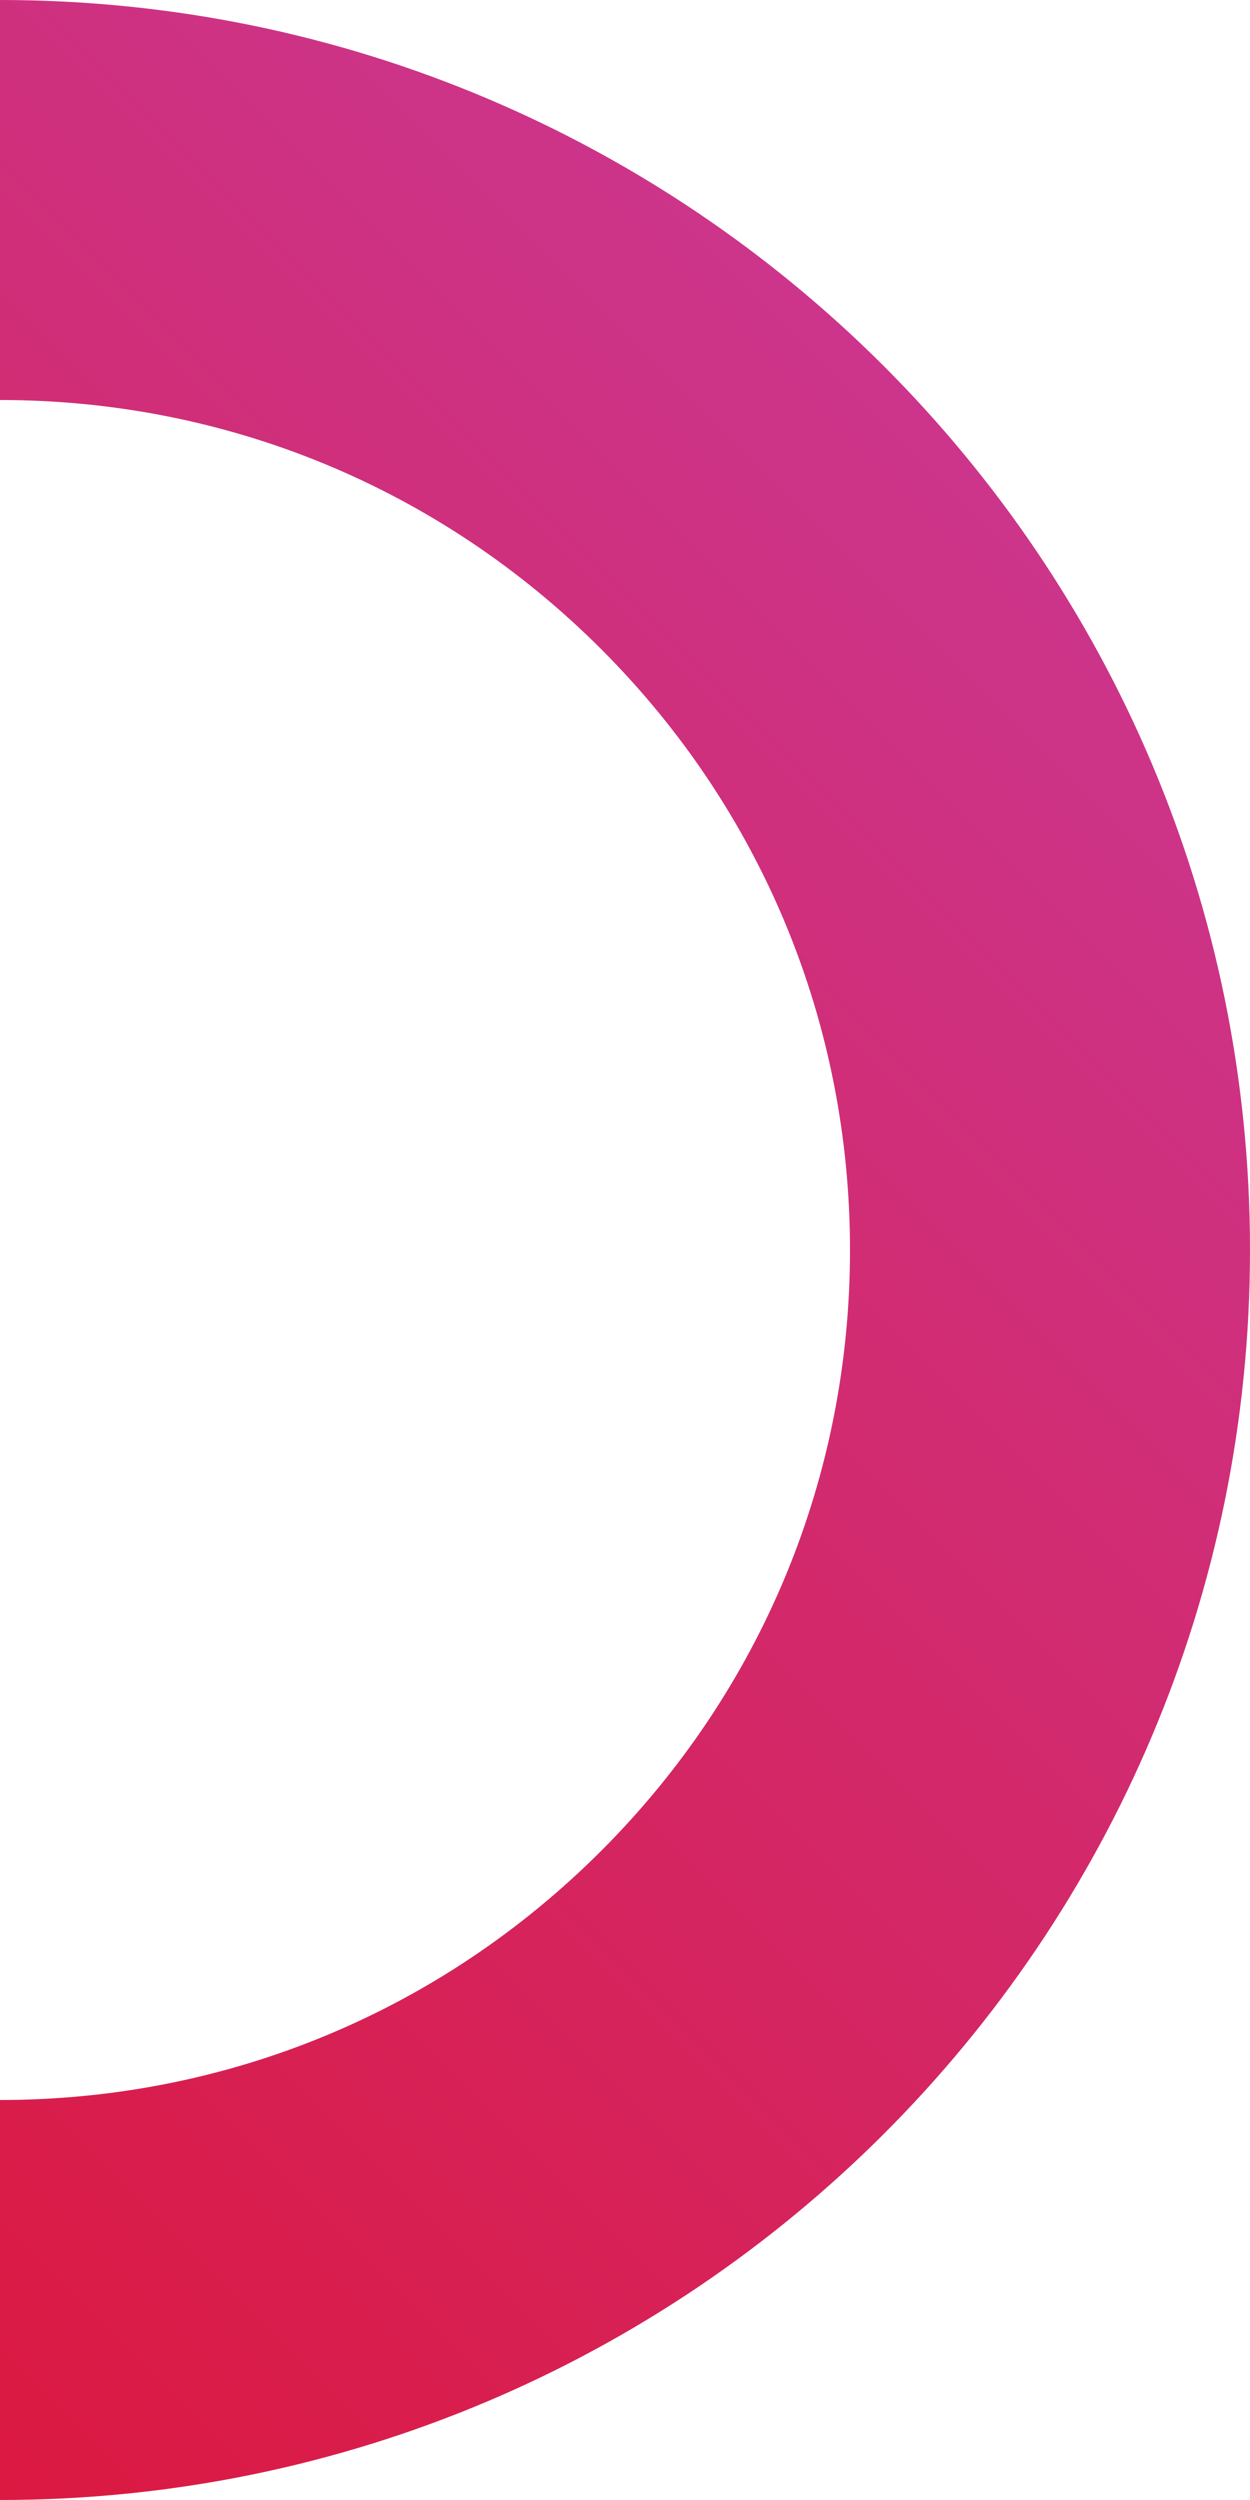 <?xml version="1.0" encoding="UTF-8"?>
<!-- Generator: Adobe Illustrator 27.8.0, SVG Export Plug-In . SVG Version: 6.00 Build 0)  -->
<svg xmlns="http://www.w3.org/2000/svg" xmlns:xlink="http://www.w3.org/1999/xlink" version="1.1" id="Layer_1" x="0px" y="0px" viewBox="0 0 245 490" style="enable-background:new 0 0 245 490;" xml:space="preserve">
<style type="text/css">
	.st0{clip-path:url(#SVGID_00000129884728607811115220000008896546346769860269_);fill:#FFFFFF;}
	.st1{fill:#9D9D9C;}
	.st2{fill:#FFFFFF;}
	.st3{fill:#DE1434;}
	.st4{fill:#F9B215;}
	.st5{fill:#209994;}
	
		.st6{clip-path:url(#SVGID_00000073002626705381629500000005581796489701835179_);fill:url(#SVGID_00000062185430888735483140000012078537283466143373_);}
	
		.st7{clip-path:url(#SVGID_00000096058186325315973840000009656887081554513295_);fill:url(#SVGID_00000042722357728294182600000015073041778100104378_);}
	
		.st8{clip-path:url(#SVGID_00000124155349476039750460000018280424214369198240_);fill:url(#SVGID_00000021804282910500291190000014945610091351756939_);}
	.st9{clip-path:url(#SVGID_00000044180190388243795280000017075636734542487686_);}
	.st10{clip-path:url(#SVGID_00000139265710147696728780000015778977232478144698_);}
	.st11{clip-path:url(#SVGID_00000101820033096947723950000017806223835296353937_);fill:#FFFFFF;}
	
		.st12{clip-path:url(#SVGID_00000007413352350257531410000000100172202506768515_);fill:url(#SVGID_00000103255640571248139240000017995637937442354620_);}
	
		.st13{clip-path:url(#SVGID_00000001656025634788797740000001970366823435477140_);fill:url(#SVGID_00000142887149688721684060000004680745979383083147_);}
	
		.st14{clip-path:url(#SVGID_00000082354749702628134670000002433784558833873052_);fill:url(#SVGID_00000181082012580503881260000017367792340614508430_);}
	.st15{clip-path:url(#SVGID_00000070111601559643225360000013407421531577699482_);fill:#FFFFFF;}
	
		.st16{clip-path:url(#SVGID_00000179640954965596672420000017114368036723706808_);fill:url(#SVGID_00000013879678486895667490000018002530166234474124_);}
	
		.st17{clip-path:url(#SVGID_00000165206752175383605150000011793246604525345969_);fill:url(#SVGID_00000069372714524587098970000006427986266077338543_);}
	
		.st18{clip-path:url(#SVGID_00000020389130593816091600000012062817997336615302_);fill:url(#SVGID_00000107552090828659787930000013008898779610484413_);}
	.st19{clip-path:url(#SVGID_00000051360065886485751410000008788732442478204039_);}
	.st20{clip-path:url(#SVGID_00000160905513471998122950000008420164491684871309_);fill:#FFFFFF;}
	.st21{clip-path:url(#SVGID_00000181809933637249199420000009983363151617479612_);}
	
		.st22{clip-path:url(#SVGID_00000165234762148211464300000007566986342470961025_);fill:url(#SVGID_00000012467464531055650090000010202072543726302100_);}
	.st23{clip-path:url(#SVGID_00000009555565929144422640000000587595278592150187_);}
	
		.st24{clip-path:url(#SVGID_00000143610975568301321380000012787641130721618595_);fill:url(#SVGID_00000001650503572263251590000013205373145838237594_);}
	.st25{clip-path:url(#SVGID_00000125560393085285387900000012600208655009518237_);}
	
		.st26{clip-path:url(#SVGID_00000137092574291286650640000001563096787911214981_);fill:url(#SVGID_00000111894480361954316940000011469915855428486841_);}
	.st27{clip-path:url(#SVGID_00000000216028176576863640000006313176632961361282_);}
	.st28{clip-path:url(#SVGID_00000052079169803040951850000005348939549440549804_);fill:#FFFFFF;}
	
		.st29{clip-path:url(#SVGID_00000070837671577428285710000004624386983370726816_);fill:url(#SVGID_00000109746835950288361120000017153153242744916384_);}
	
		.st30{clip-path:url(#SVGID_00000161615474487169660110000004536819835505987499_);fill:url(#SVGID_00000041274167092453963950000001787433650191554449_);}
	
		.st31{clip-path:url(#SVGID_00000171682749135473225200000007385805197944213926_);fill:url(#SVGID_00000075150743572473766680000003819430395038756994_);}
	
		.st32{clip-path:url(#SVGID_00000137126382794204587150000010187699474488035241_);fill:url(#SVGID_00000143604345429003534570000004768457471854516887_);}
	
		.st33{clip-path:url(#SVGID_00000164513624055735387720000010762202078273077438_);fill:url(#SVGID_00000057863495457437161450000011317177676765700774_);}
	
		.st34{clip-path:url(#SVGID_00000049199882753702873790000017986865175563584902_);fill:url(#SVGID_00000098906593075924431390000011947314197764776857_);}
	.st35{clip-path:url(#SVGID_00000083075520203281484610000017053927891945834918_);}
	
		.st36{clip-path:url(#SVGID_00000089561477136563981770000012452185473876232860_);fill:url(#SVGID_00000177444363090772600060000012314068811434863529_);}
	
		.st37{clip-path:url(#SVGID_00000139992989700381904150000006419404767404136356_);fill:url(#SVGID_00000011750432997836076910000016050182075362096810_);}
	
		.st38{clip-path:url(#SVGID_00000137842263396213235290000017418394210253756095_);fill:url(#SVGID_00000145775821323840559030000015197231991482482324_);}
	.st39{clip-path:url(#SVGID_00000018946608655588353430000001306526871226044592_);}
	.st40{clip-path:url(#SVGID_00000073701604723193878990000009773894893066123949_);fill:#FFFFFF;}
	
		.st41{clip-path:url(#SVGID_00000116956748743577772730000013582548207854141062_);fill:url(#SVGID_00000068675979594418470380000007186876190557030058_);}
	
		.st42{clip-path:url(#SVGID_00000083776904353728761650000000520281226493069478_);fill:url(#SVGID_00000108267983362699654110000000158692810515953028_);}
	
		.st43{clip-path:url(#SVGID_00000003810032813500438780000007708444875940696992_);fill:url(#SVGID_00000069390951012521799280000010550624310360980924_);}
	.st44{fill:url(#SVGID_00000057146591240295765340000017455240517015898295_);}
	.st45{fill:url(#SVGID_00000079481881670729891060000000374268357797734319_);}
	.st46{fill:url(#SVGID_00000089535135762658384000000007460952761765599156_);}
	.st47{clip-path:url(#SVGID_00000090293736784862710250000007174795174682789563_);}
	
		.st48{clip-path:url(#SVGID_00000044167152051216467180000008086151823060378765_);fill:url(#SVGID_00000119092794781544070720000007879067964008425918_);}
	
		.st49{clip-path:url(#SVGID_00000065064707768089692280000014072424058810544575_);fill:url(#SVGID_00000158000915547430311910000017216601378491257503_);}
	
		.st50{clip-path:url(#SVGID_00000029022610215821537460000001918429095211685005_);fill:url(#SVGID_00000072254110952438996610000015825773320881500062_);}
	
		.st51{clip-path:url(#SVGID_00000134248526960063316520000010163206883035987853_);fill:url(#SVGID_00000148625967264271739960000015449519877371397303_);}
	
		.st52{clip-path:url(#SVGID_00000059298042893745737790000007070937159181333132_);fill:url(#SVGID_00000034801908695190791470000005209628995070730126_);}
	
		.st53{clip-path:url(#SVGID_00000039824904061812255230000010996072487036351150_);fill:url(#SVGID_00000183207047053704008910000018201816938300049033_);}
	.st54{fill:url(#SVGID_00000065055384399107945270000006621013533679098534_);}
	.st55{fill:url(#SVGID_00000106835732779076107280000018354147339255365311_);}
	.st56{fill:url(#SVGID_00000078744277991309734630000013219344469128336530_);}
	.st57{clip-path:url(#SVGID_00000001648415914466397110000013359415625680689327_);fill:#FFFFFF;}
	.st58{clip-path:url(#SVGID_00000098935482517703611680000007883193852416072621_);fill:#FFFFFF;}
	.st59{clip-path:url(#SVGID_00000043456237691813257200000003836633456974115261_);}
	.st60{clip-path:url(#SVGID_00000057125662215310064470000015399208301142949565_);}
	
		.st61{clip-path:url(#SVGID_00000042712945302899238430000014399746501757552289_);fill:url(#SVGID_00000070823850439874414010000006431870034056429964_);}
	
		.st62{clip-path:url(#SVGID_00000170986070167999549430000016470899562918922428_);fill:url(#SVGID_00000162330066150848676810000005608665935681010323_);}
	
		.st63{clip-path:url(#SVGID_00000054968076354047955760000017670516863212134048_);fill:url(#SVGID_00000155852040492110482010000008050852219407785628_);}
	
		.st64{clip-path:url(#SVGID_00000109721284573632608510000003596696367196057747_);fill:url(#SVGID_00000036248667015677891380000014799056903460128177_);}
	
		.st65{clip-path:url(#SVGID_00000158733804448944782820000011192927307557780364_);fill:url(#SVGID_00000026880399563665840080000007408487317525070249_);}
	
		.st66{clip-path:url(#SVGID_00000177454101234963996330000000326488043948799371_);fill:url(#SVGID_00000015315272599122463590000009725578175583606920_);}
	.st67{clip-path:url(#SVGID_00000135683884472049016710000015837990220740250504_);fill:#FFFFFF;}
	.st68{clip-path:url(#SVGID_00000160911620066046325690000006978888864581307800_);fill:#FFFFFF;}
	.st69{clip-path:url(#SVGID_00000176760791126111236520000000154650668221621643_);}
	.st70{clip-path:url(#SVGID_00000159448915297919761270000010768269895433047726_);}
	
		.st71{clip-path:url(#SVGID_00000065771830059333302880000000839413662261445023_);fill:url(#SVGID_00000052063016721140199770000004726929743005101217_);}
	
		.st72{clip-path:url(#SVGID_00000023277316938882247990000011942691492898961795_);fill:url(#SVGID_00000083787533651054163220000005956522737915971715_);}
	
		.st73{clip-path:url(#SVGID_00000127034018449279724960000005095833515168307625_);fill:url(#SVGID_00000000916243015139433580000013096802259851965853_);}
	
		.st74{clip-path:url(#SVGID_00000079444726915380331120000017385629666523645621_);fill:url(#SVGID_00000052089788940195000620000017545760223031344060_);}
	
		.st75{clip-path:url(#SVGID_00000141451452207683478320000004909283368703326109_);fill:url(#SVGID_00000044173969170669454940000001839584085744997042_);}
	
		.st76{clip-path:url(#SVGID_00000072970374416500240500000012101059621860365191_);fill:url(#SVGID_00000118371751159839024640000010938179503118471301_);}
	.st77{clip-path:url(#SVGID_00000055678856615747885080000004348476788637155993_);fill:#FFFFFF;}
	.st78{clip-path:url(#SVGID_00000100372286552882480670000001782585602366715058_);fill:#FFFFFF;}
	.st79{clip-path:url(#SVGID_00000003785583317569726680000010758582180915025829_);}
	
		.st80{clip-path:url(#SVGID_00000040562122542090381910000009974492431952838283_);fill:url(#SVGID_00000154392940223774005410000009963793823070504067_);}
	
		.st81{clip-path:url(#SVGID_00000141418229070012537590000006964963708503867325_);fill:url(#SVGID_00000119813641715656483570000010756074709469313423_);}
	
		.st82{clip-path:url(#SVGID_00000044893596589915458550000016994767256057133220_);fill:url(#SVGID_00000101824267918570707480000000110924073035021465_);}
	
		.st83{clip-path:url(#SVGID_00000125574049123036053400000013277714188000020102_);fill:url(#SVGID_00000147929257484332920900000006848952738931866792_);}
	
		.st84{clip-path:url(#SVGID_00000090269659006950842020000003113952445390157460_);fill:url(#SVGID_00000073000568513667585810000011212917613035657632_);}
	
		.st85{clip-path:url(#SVGID_00000042012818454641226970000011337162044717797030_);fill:url(#SVGID_00000129164225582992883330000003136577162376429230_);}
	.st86{clip-path:url(#SVGID_00000095336146635406833950000004350439821886705301_);fill:#FFFFFF;}
	.st87{clip-path:url(#SVGID_00000007415272680551097600000003783237729645426056_);fill:#FFFFFF;}
	.st88{clip-path:url(#SVGID_00000096744857780506292660000004775229678747486118_);fill:#FFFFFF;}
	.st89{clip-path:url(#SVGID_00000022525417498915209540000000688373379536744588_);}
	.st90{clip-path:url(#SVGID_00000047766417765780679710000001999387666042685568_);}
	.st91{clip-path:url(#SVGID_00000084524877339340335180000006592257682399469223_);fill:#FFFFFF;}
	.st92{clip-path:url(#SVGID_00000166660788791457915890000004167393094544772756_);}
	.st93{clip-path:url(#SVGID_00000100378681719527895220000010415754926956918410_);}
	.st94{clip-path:url(#SVGID_00000082366077031366853370000007020202264085948544_);}
	.st95{clip-path:url(#SVGID_00000126317948331877284150000000353554063962223529_);}
	.st96{clip-path:url(#SVGID_00000116210982806916222550000000880178418812385670_);}
	.st97{clip-path:url(#SVGID_00000096060170744567692120000008457289051897414045_);}
	.st98{clip-path:url(#SVGID_00000155147472301695313120000013992198435041798049_);}
</style>
<g>
	<defs>
		<rect id="SVGID_00000123424740962238532540000008042189471665689253_" width="245" height="490"></rect>
	</defs>
	<clipPath id="SVGID_00000070077852939916497590000017869548727944348586_">
		<use xlink:href="#SVGID_00000123424740962238532540000008042189471665689253_" style="overflow:visible;"></use>
	</clipPath>
	
		<linearGradient id="SVGID_00000091737488117348380200000013275190025514632356_" gradientUnits="userSpaceOnUse" x1="-173.241" y1="418.241" x2="173.241" y2="71.759">
		<stop offset="0" style="stop-color:#DE1434"></stop>
		<stop offset="1" style="stop-color:#CC358B"></stop>
	</linearGradient>
	
		<path style="clip-path:url(#SVGID_00000070077852939916497590000017869548727944348586_);fill:url(#SVGID_00000091737488117348380200000013275190025514632356_);" d="   M0,78.4c44.5,0,86.3,17.3,117.8,48.8c31.5,31.5,48.8,73.3,48.8,117.8s-17.3,86.3-48.8,117.8C86.3,394.3,44.5,411.6,0,411.6   s-86.3-17.3-117.8-48.8c-31.5-31.5-48.8-73.3-48.8-117.8s17.3-86.3,48.8-117.8C-86.3,95.7-44.5,78.4,0,78.4 M0,0   c-135.3,0-245,109.7-245,245c0,135.3,109.7,245,245,245c135.3,0,245-109.7,245-245C245,109.7,135.3,0,0,0L0,0z"></path>
</g>
<g>
	<defs>
		<rect id="SVGID_00000145055976262766560520000005885929058275506314_" x="-245" width="245" height="490"></rect>
	</defs>
	<clipPath id="SVGID_00000099623810206859033720000012014330140226960521_">
		<use xlink:href="#SVGID_00000145055976262766560520000005885929058275506314_" style="overflow:visible;"></use>
	</clipPath>
	
		<linearGradient id="SVGID_00000091010308506677366970000009448727708376146321_" gradientUnits="userSpaceOnUse" x1="-173.241" y1="418.241" x2="173.241" y2="71.759">
		<stop offset="0" style="stop-color:#DE1434"></stop>
		<stop offset="1" style="stop-color:#CC358B"></stop>
	</linearGradient>
	
		<path style="clip-path:url(#SVGID_00000099623810206859033720000012014330140226960521_);fill:url(#SVGID_00000091010308506677366970000009448727708376146321_);" d="   M0,78.4c44.5,0,86.3,17.3,117.8,48.8c31.5,31.5,48.8,73.3,48.8,117.8s-17.3,86.3-48.8,117.8C86.3,394.3,44.5,411.6,0,411.6   s-86.3-17.3-117.8-48.8c-31.5-31.5-48.8-73.3-48.8-117.8s17.3-86.3,48.8-117.8C-86.3,95.7-44.5,78.4,0,78.4 M0,0   c-135.3,0-245,109.7-245,245c0,135.3,109.7,245,245,245c135.3,0,245-109.7,245-245C245,109.7,135.3,0,0,0L0,0z"></path>
</g>
</svg>
